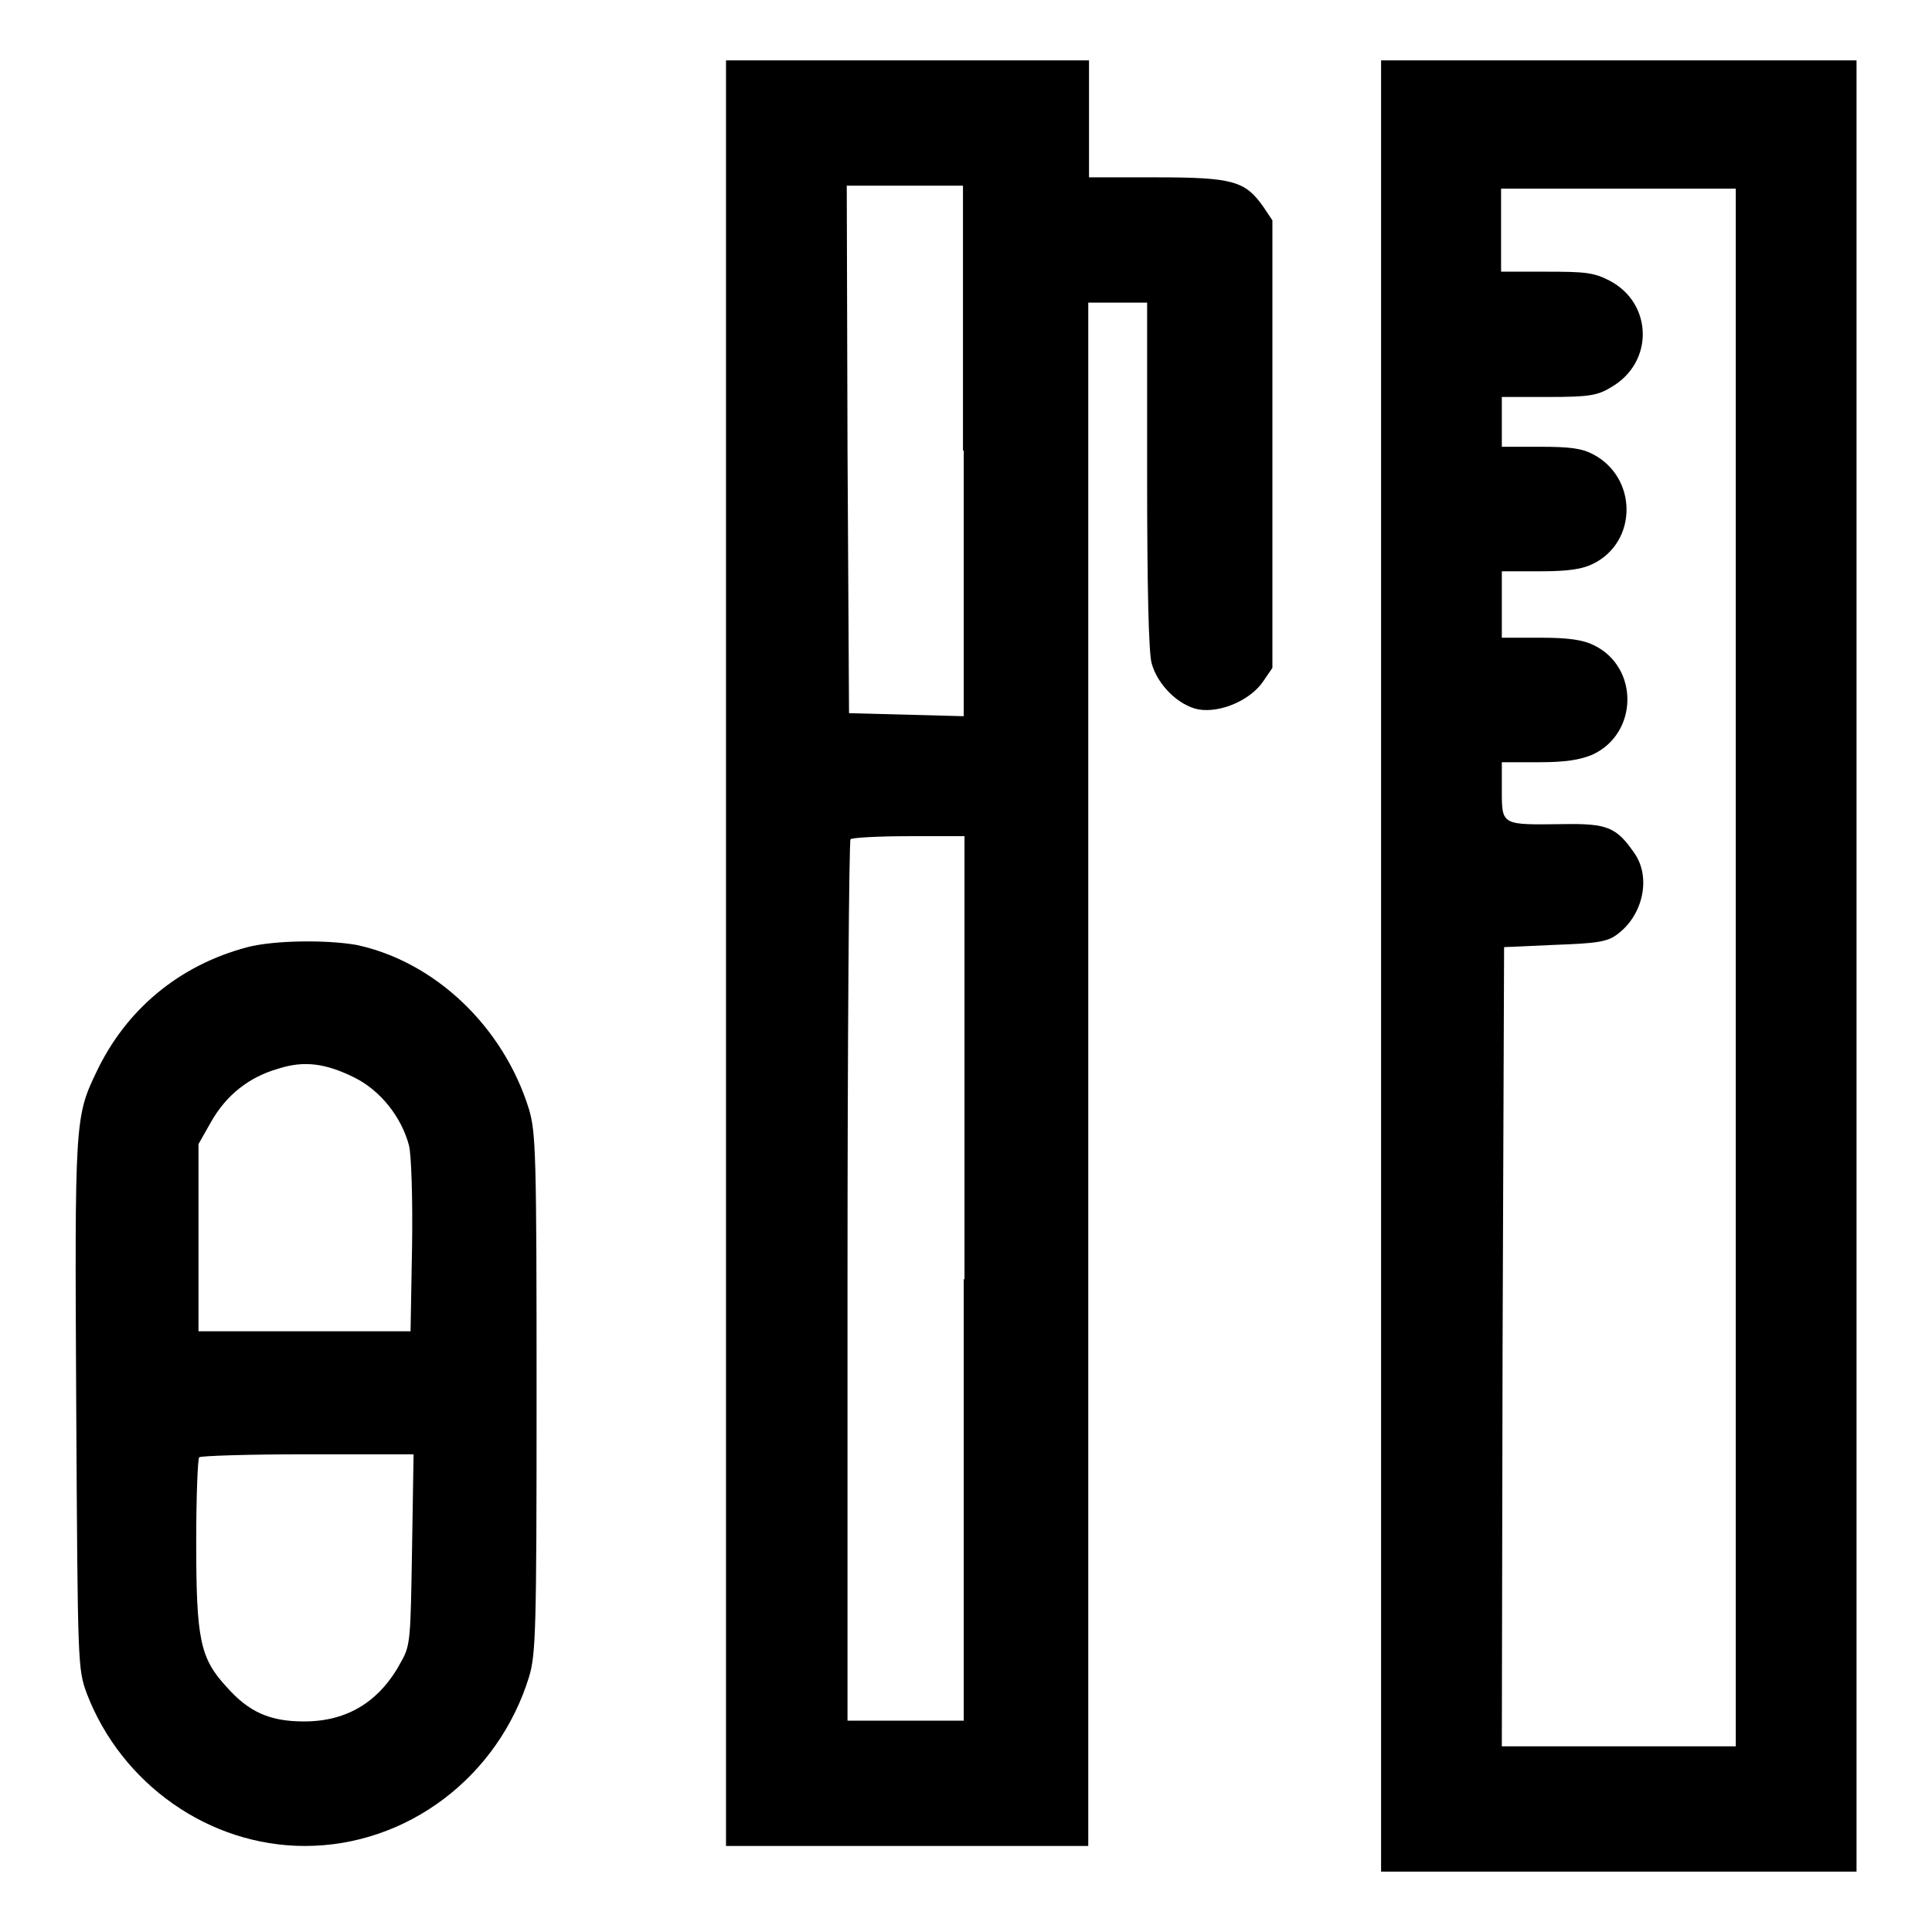 <?xml version="1.0" encoding="utf-8"?>
<!-- Svg Vector Icons : http://www.onlinewebfonts.com/icon -->
<!DOCTYPE svg PUBLIC "-//W3C//DTD SVG 1.1//EN" "http://www.w3.org/Graphics/SVG/1.1/DTD/svg11.dtd">
<svg version="1.1" xmlns="http://www.w3.org/2000/svg" xmlns:xlink="http://www.w3.org/1999/xlink" x="0px" y="0px" viewBox="0 0 256 256" enable-background="new 0 0 256 256" xml:space="preserve">
<g><g><g><path fill="#000000" d="M96.2,126.3v118.3h24h24V142.4V40.1h3.9h3.9v22.8c0,14.9,0.2,23.6,0.6,25c0.8,2.9,3.6,5.6,6.2,6.1c2.9,0.5,6.8-1.2,8.5-3.6l1.3-1.9V58.9V29.2l-1.2-1.8c-2.4-3.4-4-3.9-14.1-3.9h-9v-7.7V8h-24.1h-24V126.3z M127.7,59.7v35.2l-7.6-0.2l-7.6-0.2l-0.2-35l-0.1-34.9h7.7h7.7V59.7z M127.7,169.5V228H120h-7.7v-58.2c0-32.1,0.2-58.4,0.4-58.6c0.2-0.2,3.6-0.4,7.7-0.4h7.4V169.5z"/><path fill="#000000" d="M183,128v120h31.5H246V128V8h-31.5H183V128z M230,128v103.4h-15.5H199l0.1-53l0.2-52.9l6.7-0.3c5.6-0.2,7-0.4,8.3-1.4c3.4-2.5,4.5-7.5,2.3-10.7c-2.4-3.5-3.6-4-9.5-3.9c-8.1,0.1-8.1,0.2-8.1-4.4v-3.8h4.9c3.5,0,5.4-0.3,7.1-1c6.1-2.8,6.2-11.6,0.2-14.5c-1.4-0.7-3.3-1-7-1H199v-4.4v-4.4h5.1c3.8,0,5.6-0.3,7-1c5.9-2.9,5.9-11.4,0-14.5c-1.5-0.8-3.1-1-7-1H199v-3.3v-3.3h6.2c5.4,0,6.5-0.2,8.3-1.3c5.7-3.3,5.5-11.1-0.2-14.1c-2.1-1.1-3.3-1.2-8.4-1.2h-6v-5.5v-5.5h15.5H230V128L230,128z"/><path fill="#000000" d="M32.8,125.5c-9.1,2.4-16.1,8.3-20,16.5c-2.9,6-2.9,6.7-2.7,44.3c0.2,34.5,0.2,34.8,1.4,38.1c4.6,12,16.2,20.2,28.9,20.2c13.5,0,25.6-9.1,29.7-22.4c0.9-3,1-6,1-37.6c0-31.7-0.1-34.5-1-37.6c-3.4-11-12.5-19.6-22.9-21.8C43.1,124.5,36.3,124.6,32.8,125.5z M47,142.8c3.4,1.7,6.2,5.2,7.2,9c0.3,1.3,0.5,6.9,0.4,13.4l-0.2,11.2H40.4H26.3v-12.4v-12.4l1.7-3c2-3.5,5-5.9,8.9-7C40.3,140.5,43.2,140.9,47,142.8z M54.6,205.2c-0.2,11.8-0.2,12.8-1.4,14.9c-2.8,5.3-7.1,8-12.9,8c-4.5,0-7.3-1.2-10.3-4.6c-3.5-3.8-4-6.3-4-19.2c0-6,0.2-11.1,0.4-11.2c0.2-0.2,6.7-0.4,14.4-0.4h14L54.6,205.2z"/></g></g></g>
</svg>